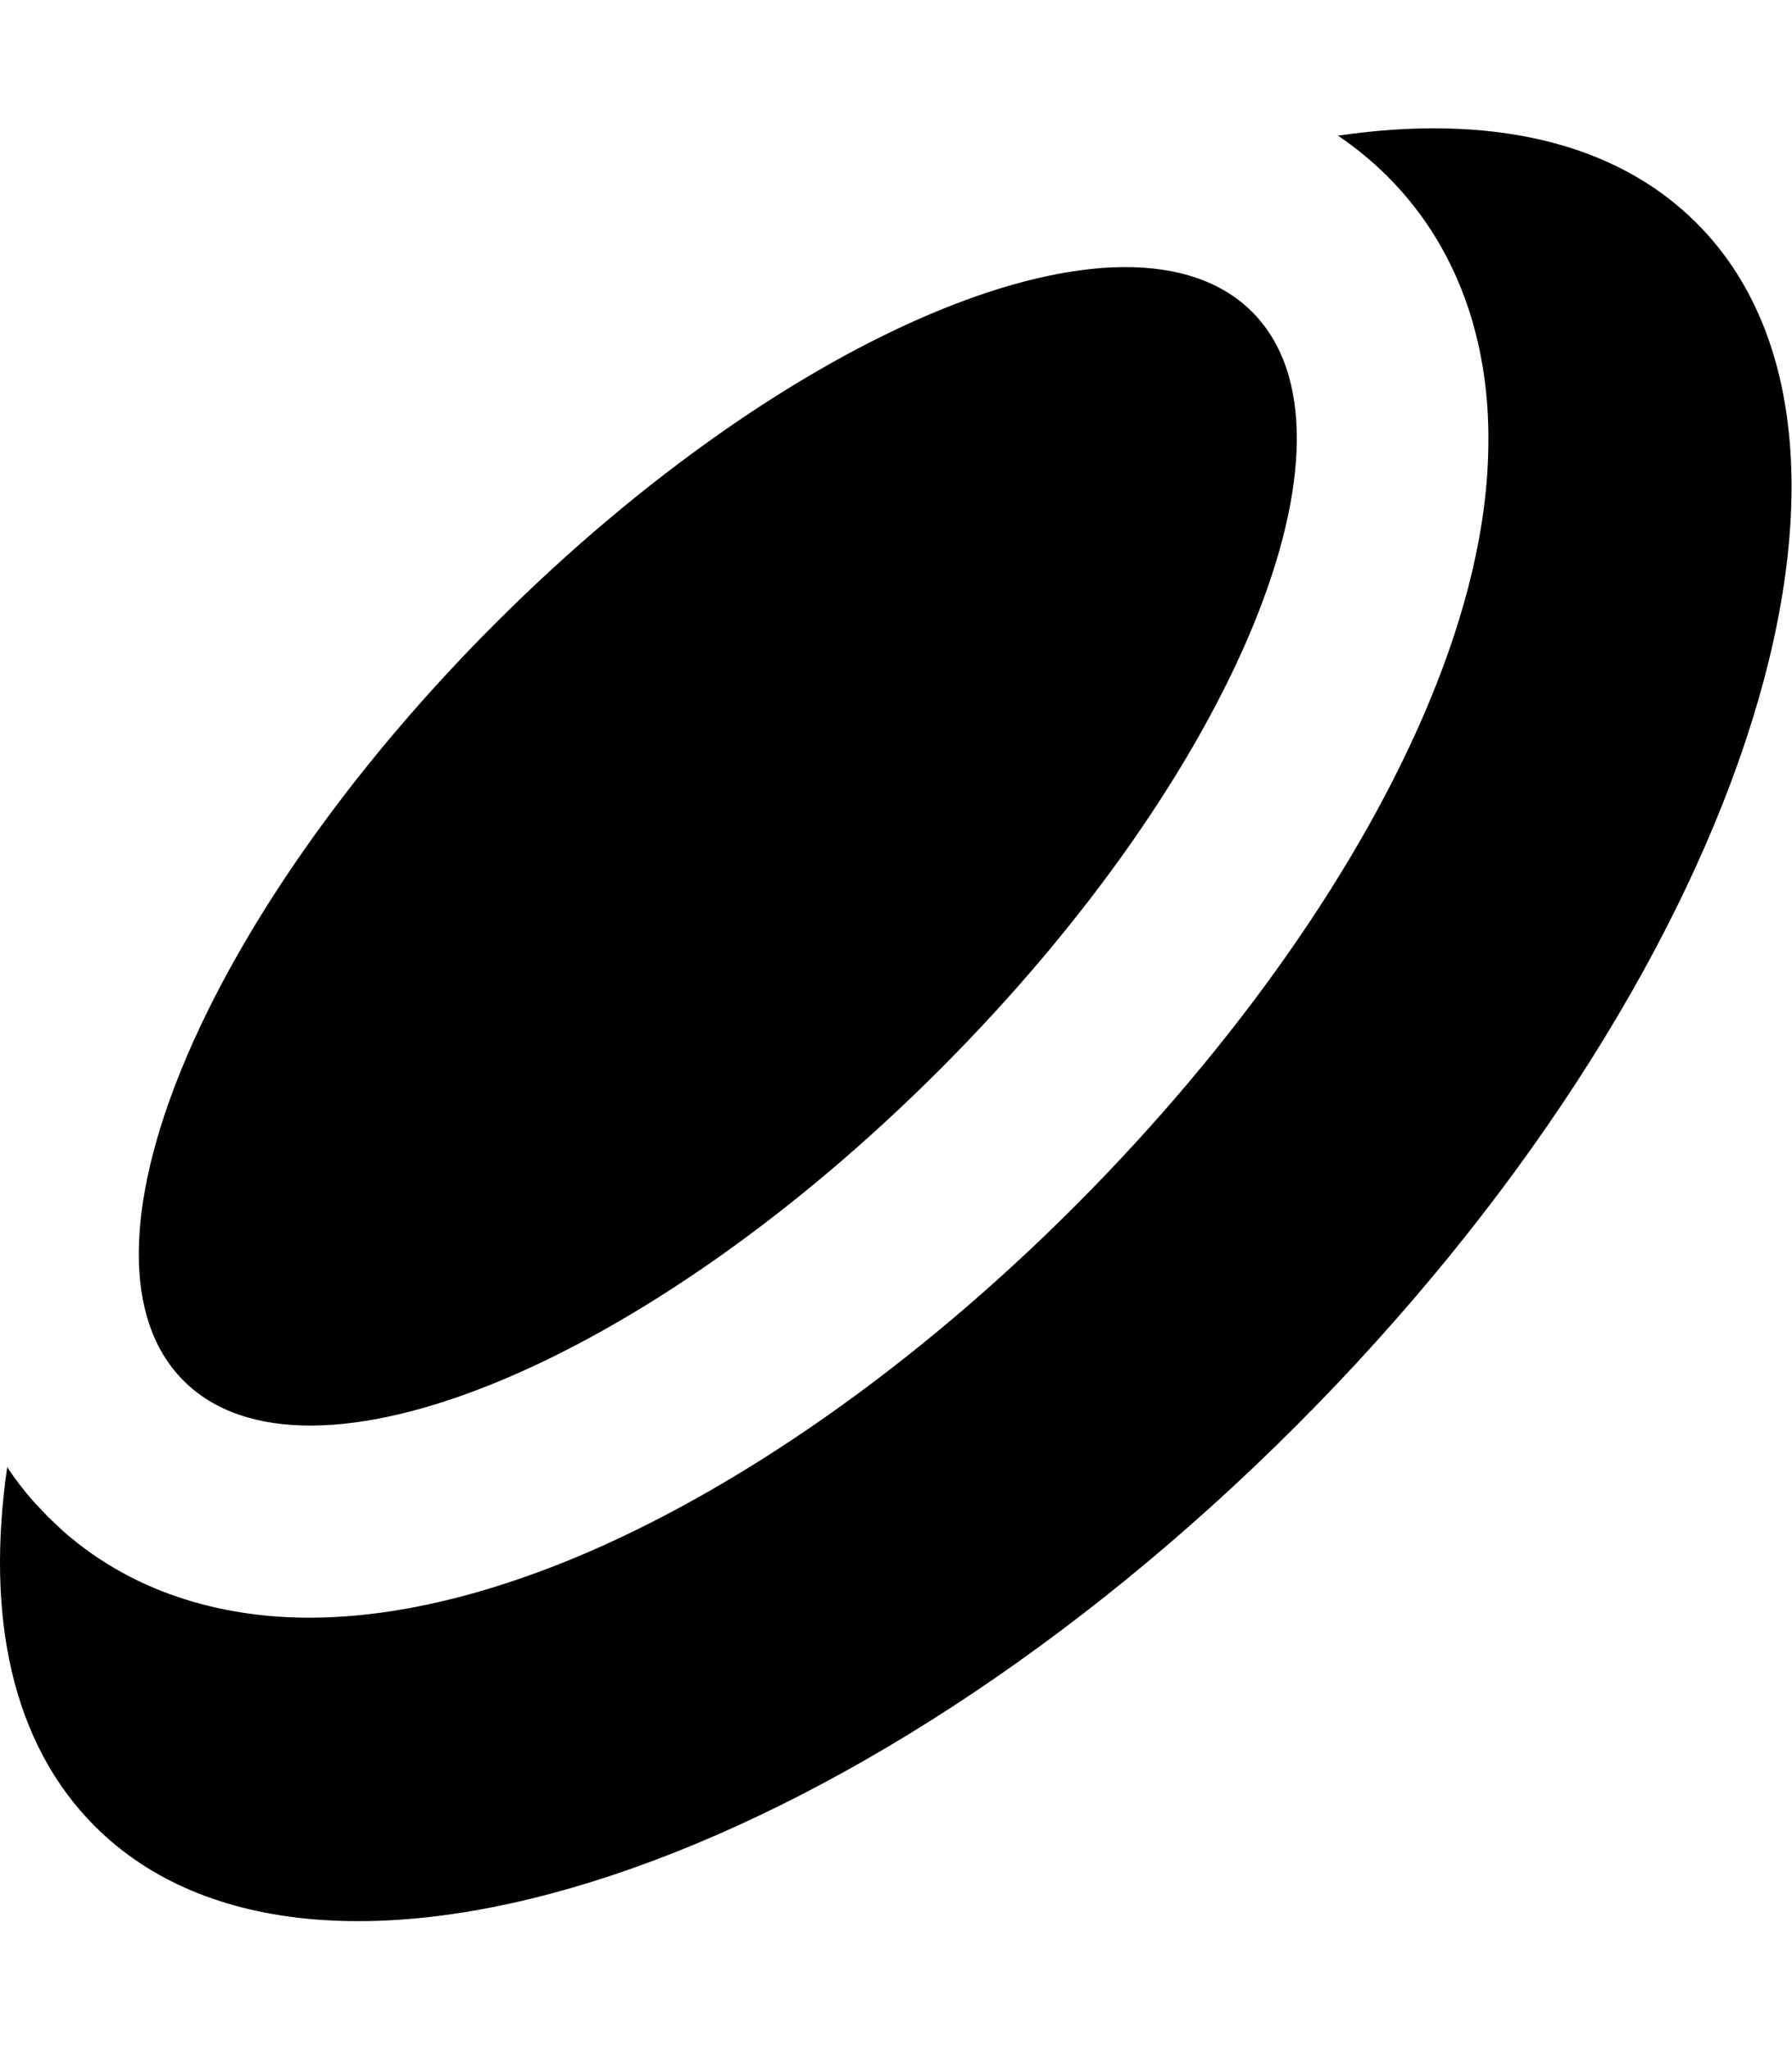 <svg xmlns="http://www.w3.org/2000/svg" viewBox="0 0 448 512"><!--! Font Awesome Pro 7.0.0 by @fontawesome - https://fontawesome.com License - https://fontawesome.com/license (Commercial License) Copyright 2025 Fonticons, Inc. --><path fill="currentColor" d="M23.7 456.3c-20.7-20.7-27.3-52.3-21.9-89.7 2 3 4.2 5.9 6.7 8.7l3.5 3.7 3.7 3.5c18.9 16.7 42.3 21.9 62.7 21.7 21.6-.2 43.6-6.1 64.2-14.5 41.4-17 86.2-48.3 126.4-88.6s71.5-85 88.6-126.4c8.5-20.6 14.4-42.6 14.5-64.2 .2-21.8-5.7-46.9-25.2-66.4-3.9-3.9-8.1-7.3-12.4-10.2 37.4-5.5 69.1 1.2 89.7 21.9 55.3 55.3 10.5 189.8-100.2 300.5S79 511.6 23.7 456.3zM235.1 267.1C161.4 340.9 76.7 375.8 45.9 345s4.1-115.4 77.9-189.2 158.4-108.6 189.2-77.9-4.1 115.4-77.9 189.2z"/></svg>